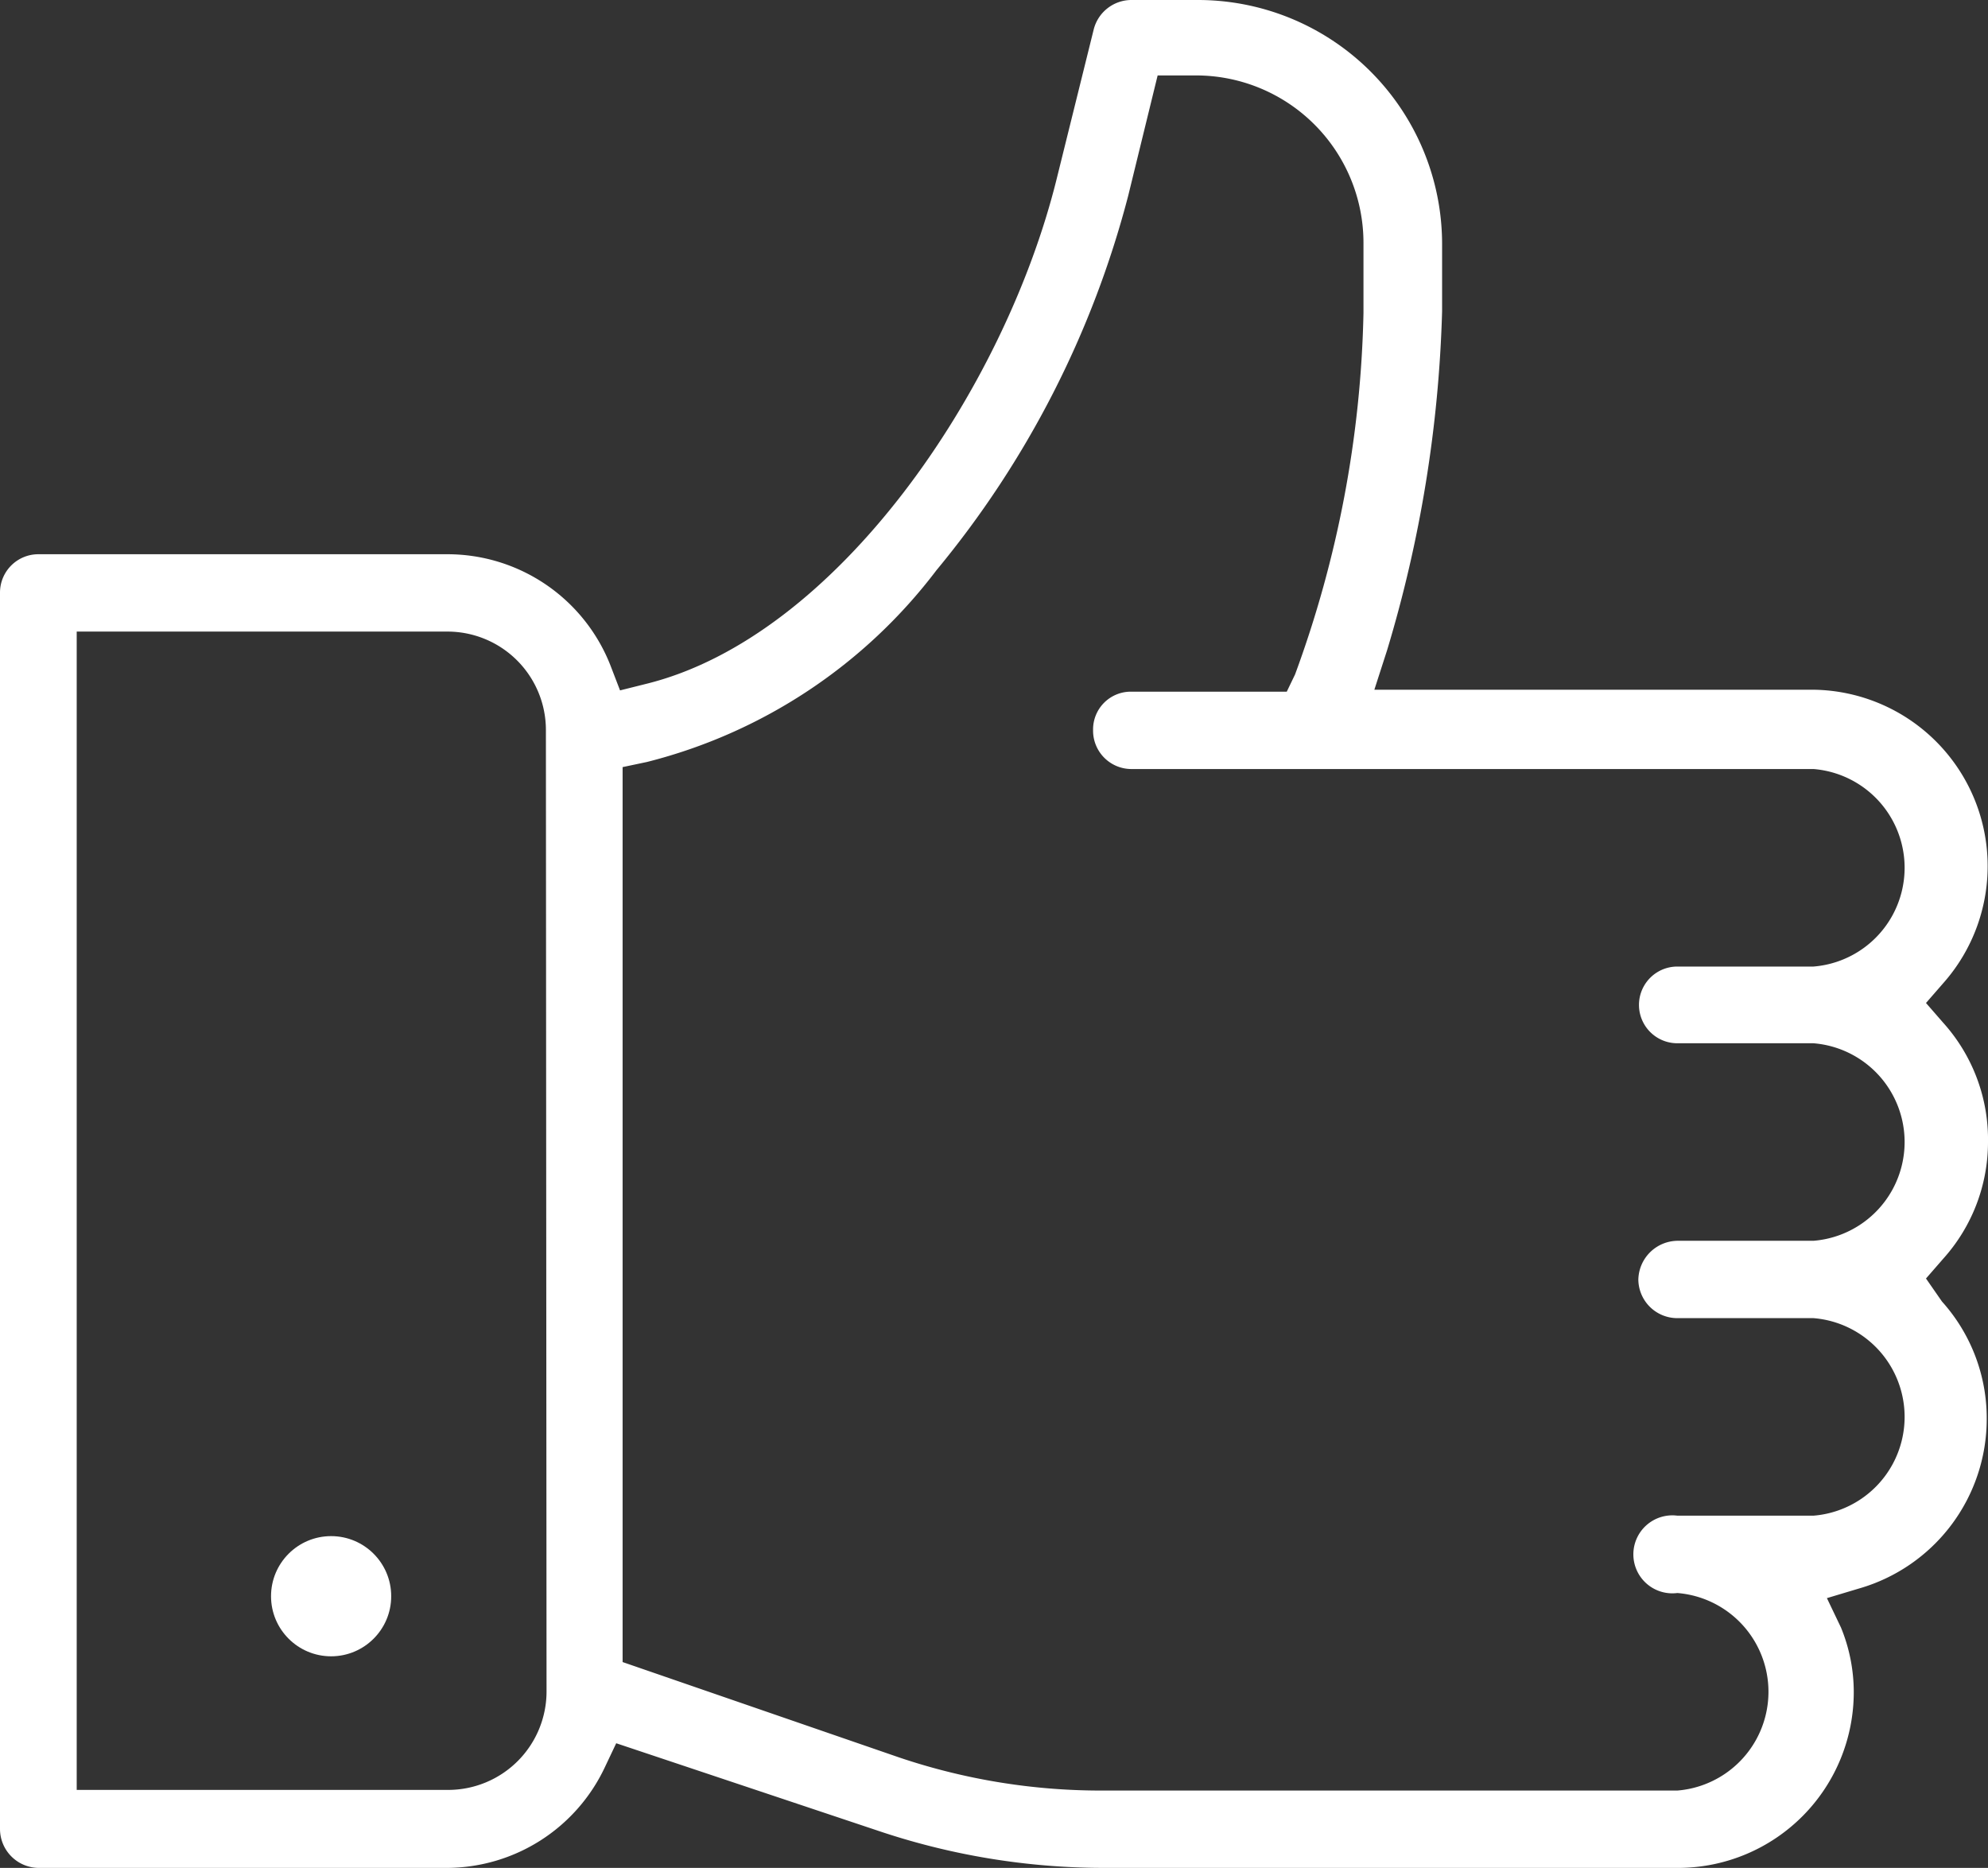 <svg xmlns="http://www.w3.org/2000/svg" viewBox="0 0 31.1 29.22"><rect x="0" y="0" width="31.1" height="29.22" fill="#333333" stroke="none"/><defs><style>.cls-1{fill:#fff;}</style></defs><g id="Layer_2" data-name="Layer 2"><g id="Layer_1-2" data-name="Layer 1"><path class="cls-1" d="M31.1,17.87A2.73,2.73,0,0,0,30.4,16l-.27-.31.27-.31a2.76,2.76,0,0,0-2-4.59H21.5l.2-.62a20.28,20.28,0,0,0,.86-5.3V3.83A3.82,3.82,0,0,0,18.75,0H17.69a.61.61,0,0,0-.58.46L16.53,2.8c-.82,3.31-3.45,7.17-6.43,7.9l-.4.1-.15-.39A2.74,2.74,0,0,0,7,8.67H.6a.6.6,0,0,0-.6.6V28.61a.61.61,0,0,0,.6.61H7a2.74,2.74,0,0,0,2.46-1.57l.18-.38,4.07,1.36a11.07,11.07,0,0,0,3.56.59h9A2.75,2.75,0,0,0,29,26.46a2.66,2.66,0,0,0-.2-1L28.58,25l.5-.15a2.76,2.76,0,0,0,2-2.65,2.73,2.73,0,0,0-.7-1.84L30.13,20l.27-.31A2.73,2.73,0,0,0,31.1,17.87ZM8.55,26.46A1.54,1.54,0,0,1,7,28H1.2V9.88H7a1.54,1.54,0,0,1,1.54,1.54ZM26.24,16.32h2.13a1.55,1.55,0,0,1,0,3.09H26.24a.62.62,0,0,0-.61.61.61.61,0,0,0,.61.6h2.13a1.55,1.55,0,0,1,0,3.09H26.24a.61.61,0,1,0,0,1.21,1.55,1.55,0,0,1,0,3.09h-9a9.86,9.86,0,0,1-3.18-.52L9.74,26V12l.38-.08a8.2,8.2,0,0,0,4.53-3,15.17,15.17,0,0,0,3-5.86l.46-1.88h.6a2.62,2.62,0,0,1,2.62,2.62V4.9a17.39,17.39,0,0,1-1.07,5.65l-.13.27H17.69a.59.59,0,0,0-.59.6.6.6,0,0,0,.59.61H28.37a1.55,1.55,0,0,1,0,3.09H26.24a.6.6,0,1,0,0,1.2Z"/><circle class="cls-1" cx="5.18" cy="24.97" r="0.94"/></g></g></svg>
